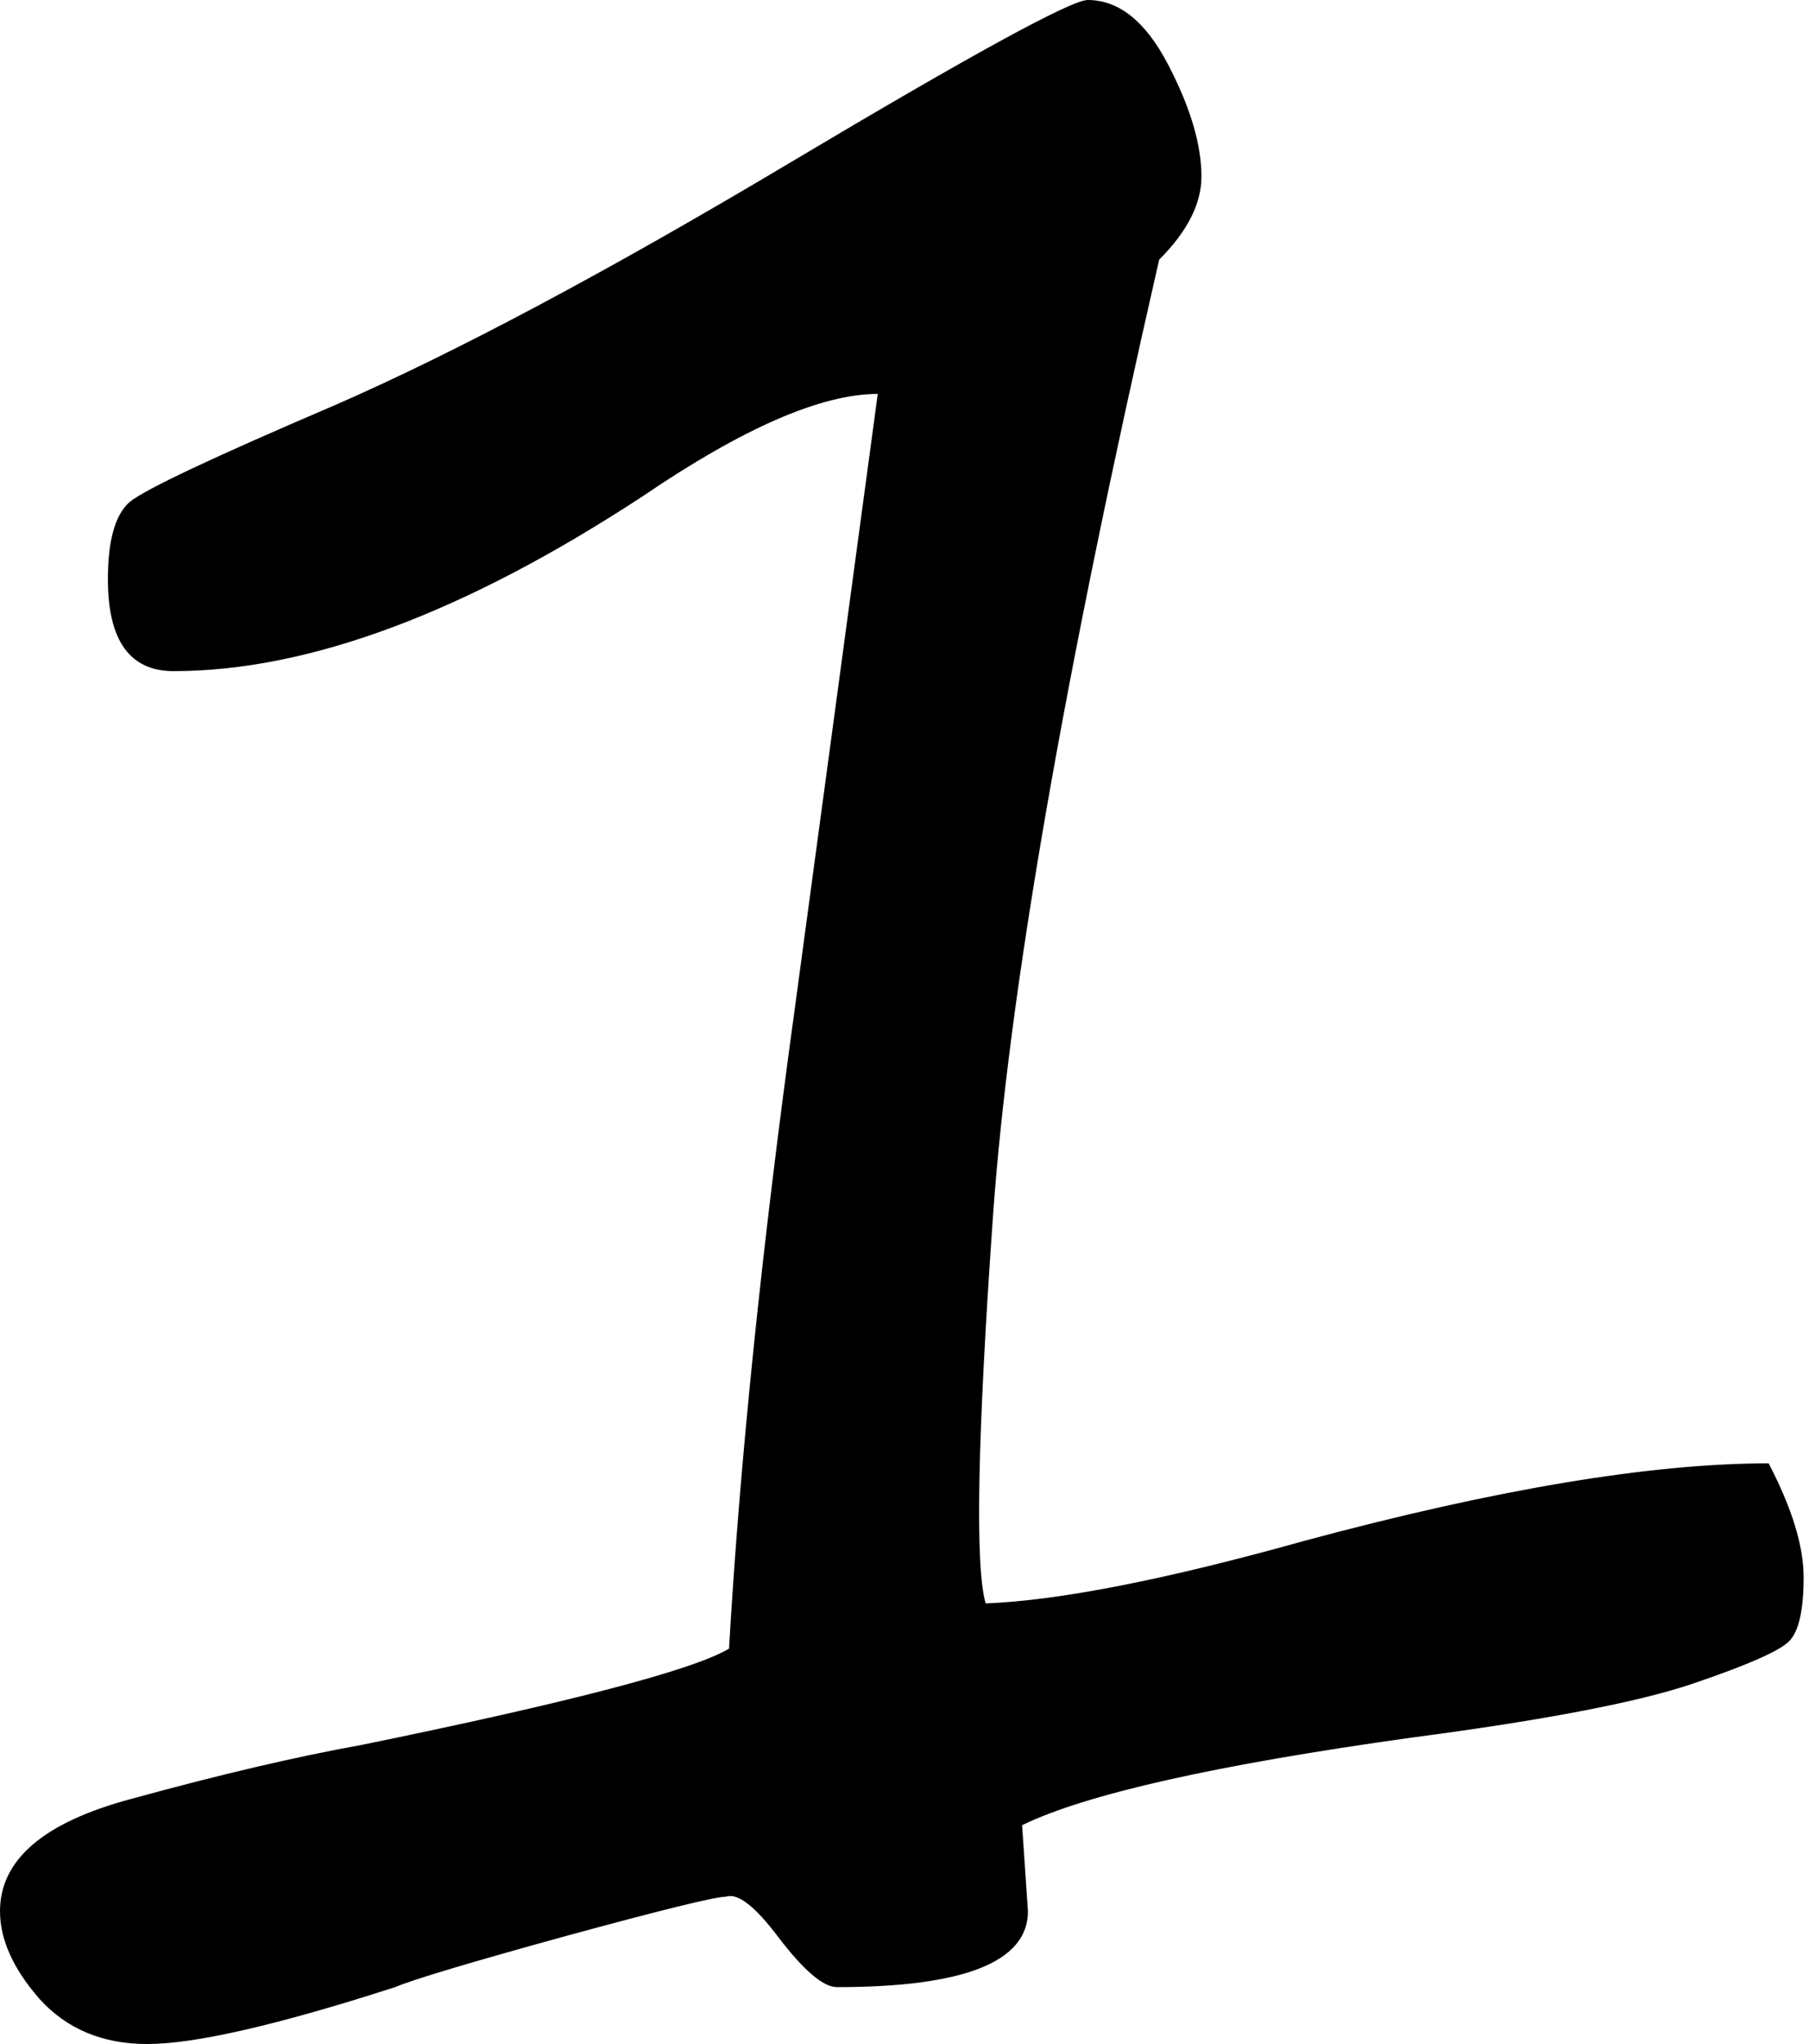 <?xml version="1.0" encoding="UTF-8"?> <svg xmlns="http://www.w3.org/2000/svg" width="178" height="201" viewBox="0 0 178 201" fill="none"> <path d="M100.572 179.48L101.146 187.944C101.146 192.918 94.881 195.405 82.351 195.405C81.012 195.405 79.099 193.779 76.612 190.527C74.317 187.466 72.595 186.127 71.448 186.51C70.395 186.51 65.135 187.801 55.666 190.383C46.293 192.966 40.697 194.639 38.88 195.405C27.307 199.135 19.177 201 14.49 201C10.091 201 6.552 199.517 3.874 196.552C1.291 193.587 0 190.718 0 187.944C0 182.875 4.304 179.193 12.912 176.897C21.616 174.506 29.172 172.737 35.58 171.589C56.144 167.38 68.195 164.224 71.734 162.12C72.787 143.851 74.939 122.905 78.191 99.281L86.368 38.737C80.821 38.737 73.121 42.084 63.27 48.779C45.767 60.257 30.368 65.996 17.073 65.996C12.769 65.996 10.617 62.983 10.617 56.957C10.617 53.131 11.334 50.597 12.769 49.353C14.299 48.11 20.994 44.954 32.854 39.884C44.715 34.719 59.635 26.781 77.617 16.069C95.598 5.356 105.402 0 107.028 0C110.088 0 112.719 2.104 114.919 6.313C117.118 10.521 118.218 14.203 118.218 17.36C118.218 20.038 116.831 22.764 114.058 25.538C104.684 66.474 99.233 97.846 97.702 119.653C96.172 141.365 95.933 154.038 96.985 157.672C104.254 157.385 114.727 155.329 128.405 151.503C147.247 146.434 162.455 143.899 174.028 143.899C176.323 148.299 177.471 152.029 177.471 155.09C177.471 158.342 176.993 160.446 176.036 161.402C175.08 162.359 171.924 163.746 166.567 165.563C161.211 167.38 151.981 169.15 138.878 170.871C119.653 173.55 106.884 176.419 100.572 179.48Z" fill="black"></path> </svg> 